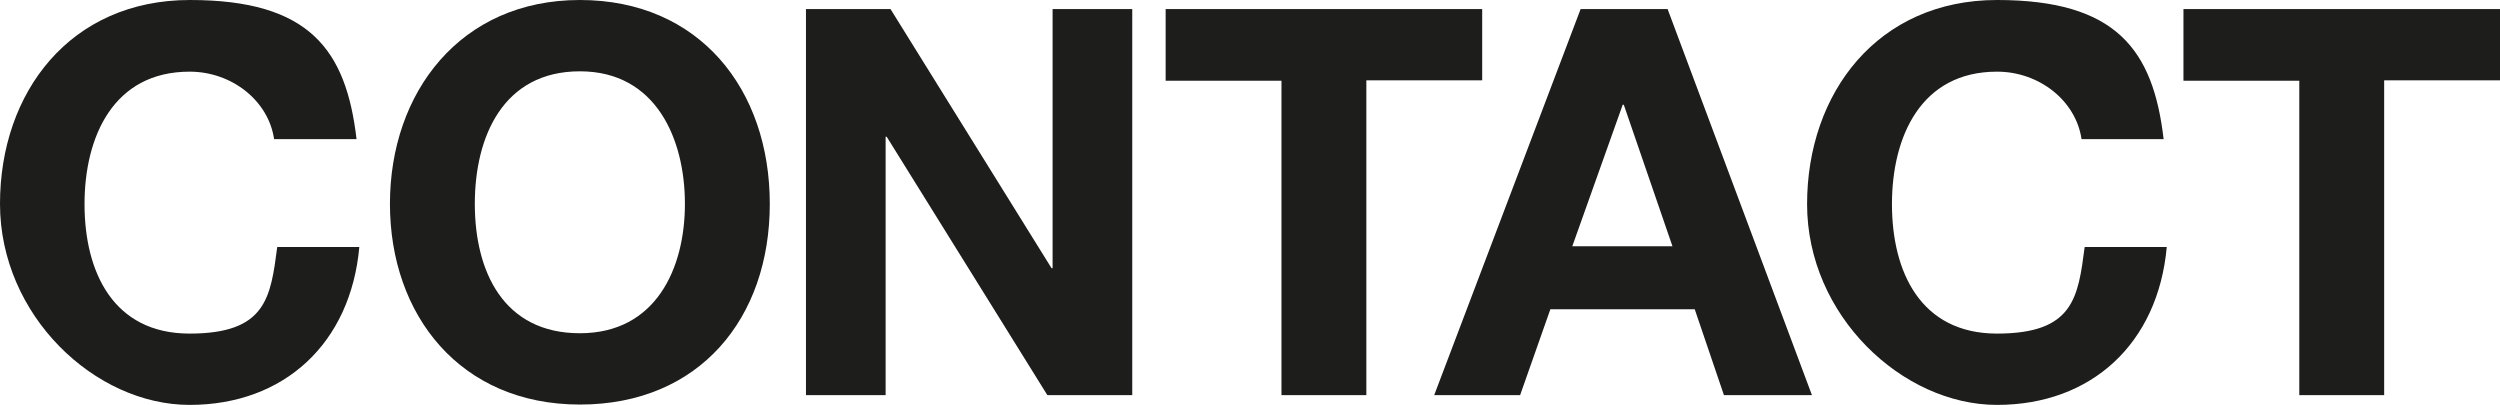 <?xml version="1.0" encoding="UTF-8"?>
<svg id="Ebene_1" data-name="Ebene 1" xmlns="http://www.w3.org/2000/svg" version="1.1" viewBox="0 0 718.7 116.3">
  <defs>
    <style>
      .cls-1 {
        fill: #1d1d1b;
        stroke-width: 0px;
      }
    </style>
  </defs>
  <path class="cls-1" d="M78.8,40c-1.6-11-12.1-19.4-24.3-19.4-21.9,0-30.2,18.7-30.2,38.1s8.2,37.2,30.2,37.2,23.3-10.3,25.2-24.9h23.6c-2.5,27.7-21.6,45.4-48.8,45.4S0,90.7,0,58.6,20.2,0,54.6,0s44.9,14.3,47.9,40h-23.6Z"/>
  <path class="cls-1" d="M166.7,0c34.4,0,54.6,25.7,54.6,58.6s-20.2,57.7-54.6,57.7-54.6-25.7-54.6-57.7S132.3,0,166.7,0ZM166.7,95.8c21.9,0,30.2-18.7,30.2-37.2s-8.2-38.1-30.2-38.1-30.2,18.7-30.2,38.1,8.2,37.2,30.2,37.2Z"/>
  <path class="cls-1" d="M231.7,2.6h24.3l46.3,74.5h.3V2.6h22.9v111h-24.4l-46.2-74.3h-.3v74.3h-22.9V2.6Z"/>
  <path class="cls-1" d="M368.4,23.2h-33.3V2.6h91v20.5h-33.3v90.5h-24.4V23.2Z"/>
  <path class="cls-1" d="M454.4,2.6h25l41.5,111h-25.3l-8.4-24.7h-41.5l-8.7,24.7h-24.7L454.4,2.6ZM452,70.8h28.8l-14-40.7h-.3l-14.5,40.7Z"/>
  <path class="cls-1" d="M598.4,40c-1.6-11-12.1-19.4-24.3-19.4-21.9,0-30.2,18.7-30.2,38.1s8.2,37.2,30.2,37.2,23.3-10.3,25.2-24.9h23.6c-2.5,27.7-21.6,45.4-48.8,45.4s-54.6-25.7-54.6-57.7S539.8,0,574.1,0s44.9,14.3,47.9,40h-23.6Z"/>
  <path class="cls-1" d="M661,23.2h-33.3V2.6h91v20.5h-33.3v90.5h-24.4V23.2Z"/>
</svg>